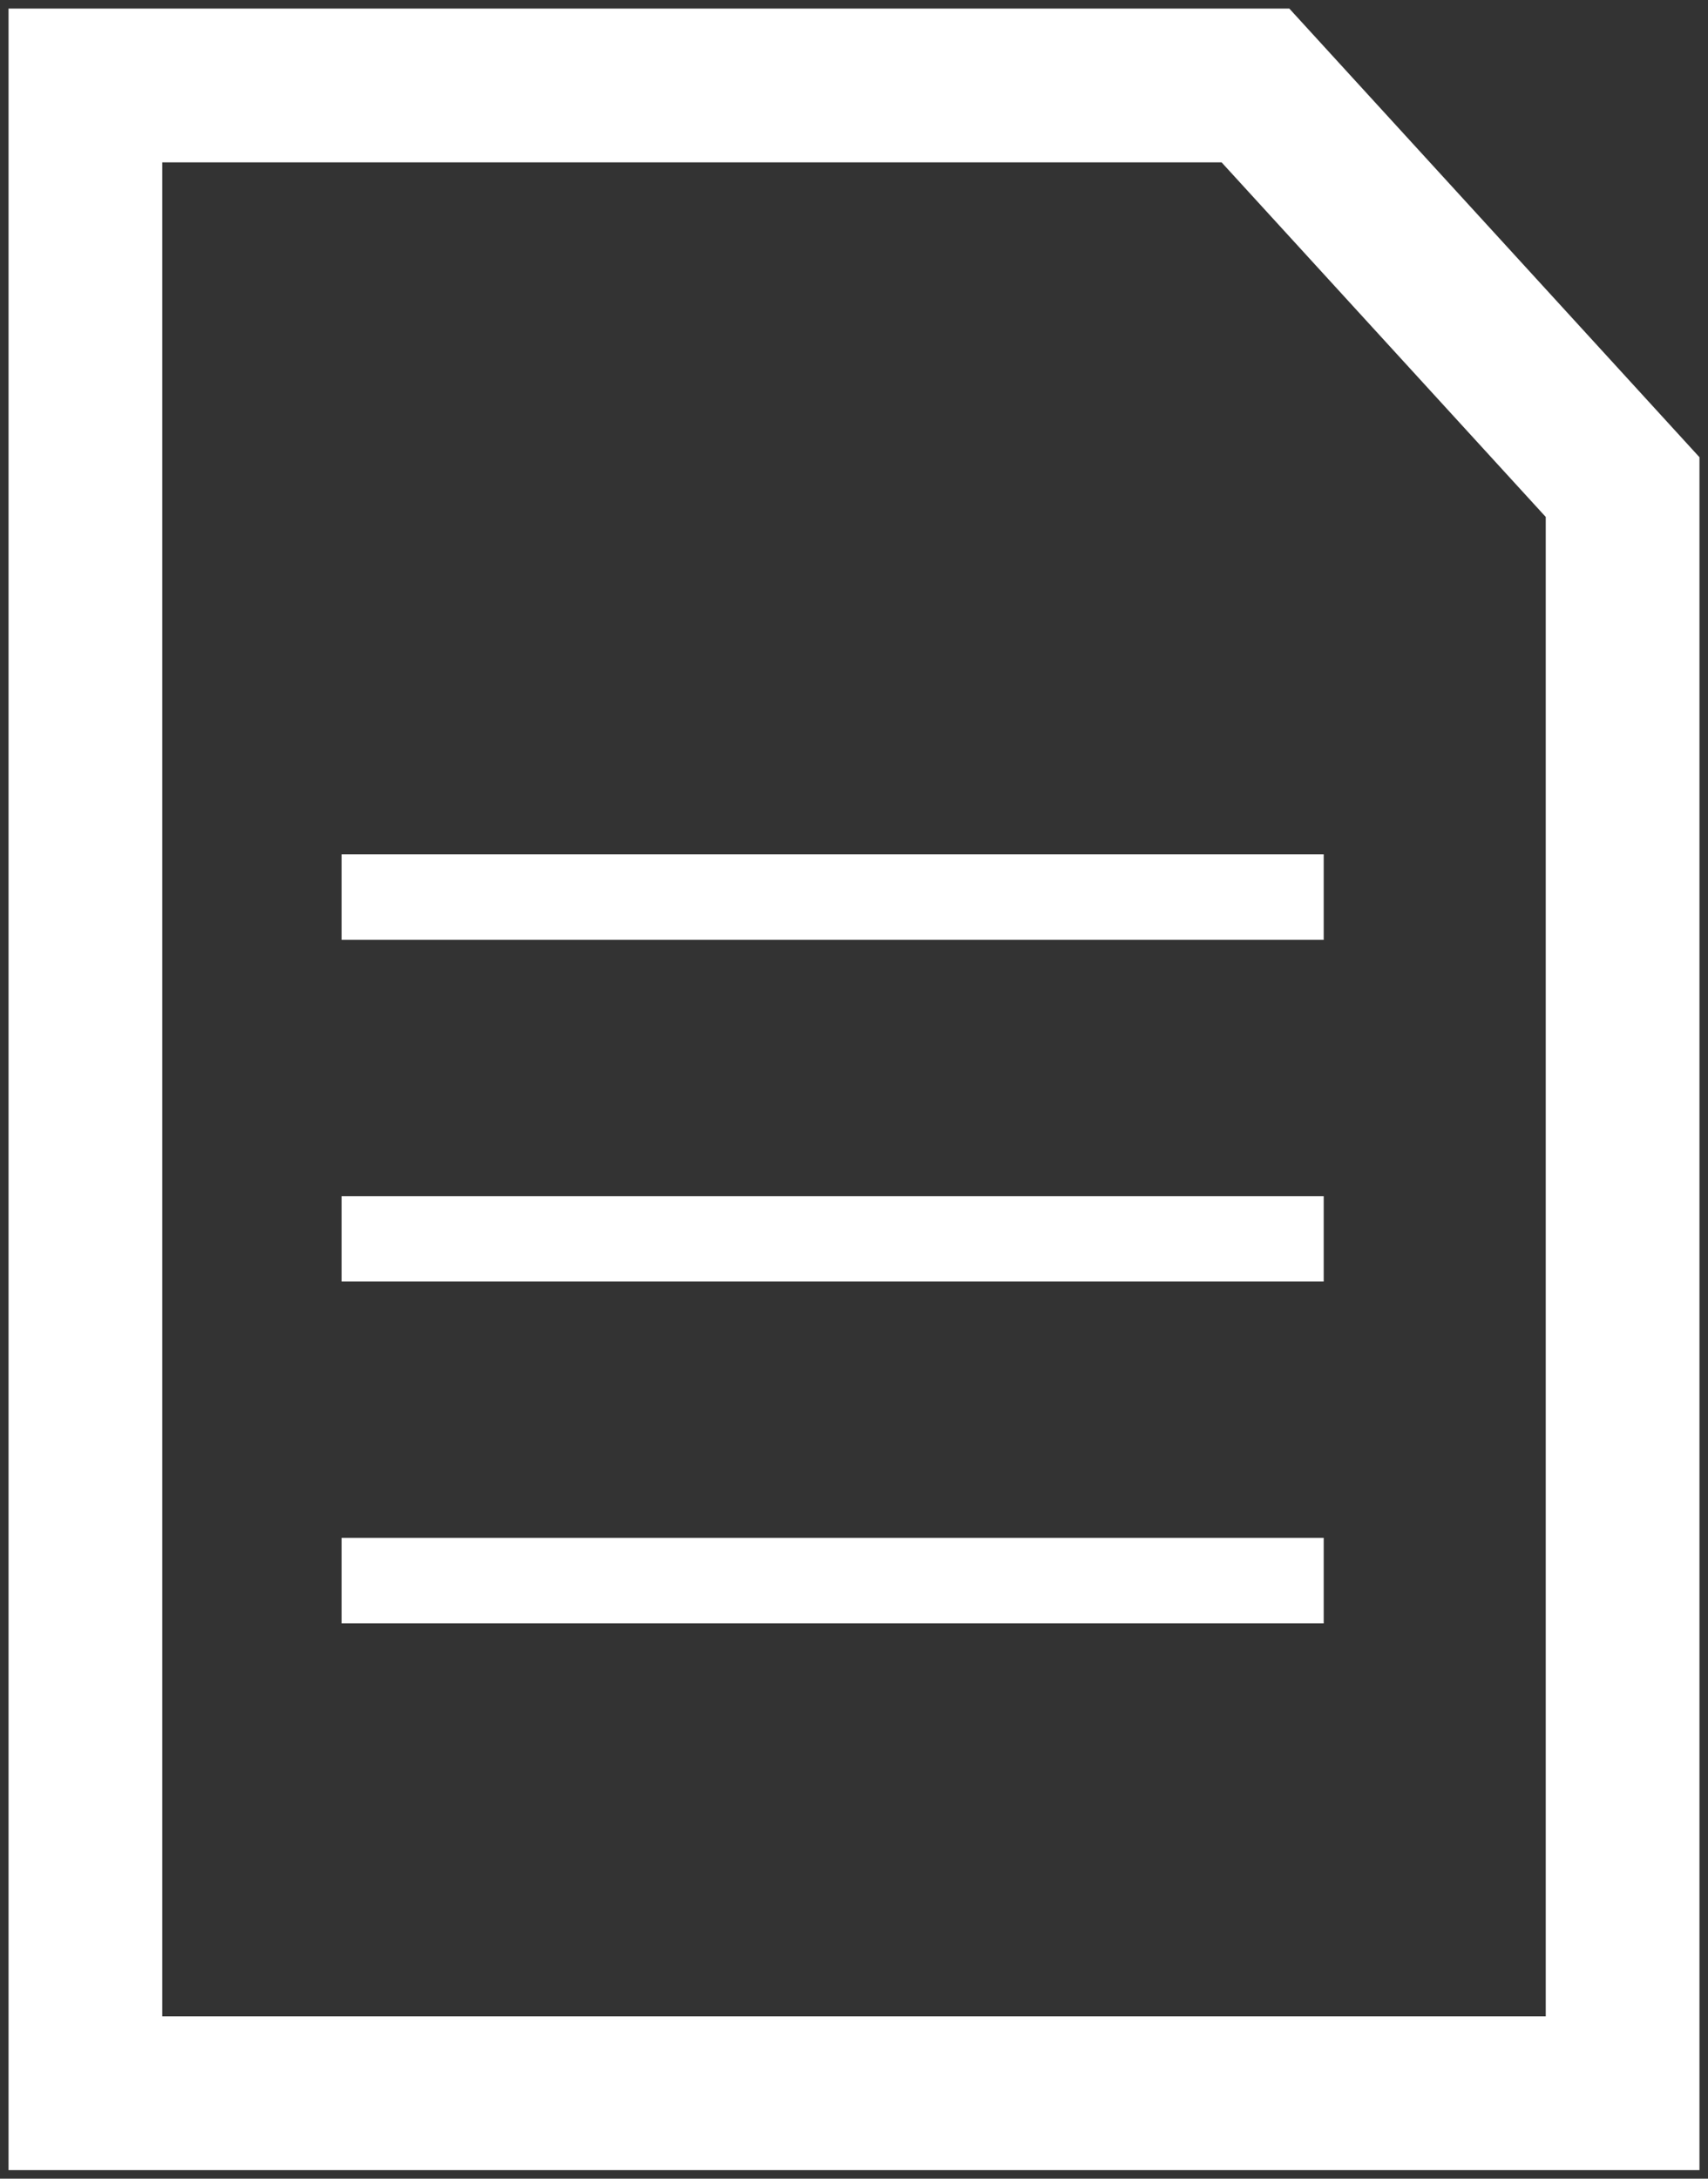<?xml version="1.0" encoding="UTF-8"?>
<svg width="40px" height="51px" viewBox="0 0 40 51" version="1.1" xmlns="http://www.w3.org/2000/svg" xmlns:xlink="http://www.w3.org/1999/xlink">
    <rect x="0" y="0" width="40" height="51" fill="#333333" stroke="none"/>
    <!-- Generator: Sketch 51.3 (57544) - http://www.bohemiancoding.com/sketch -->
    <title>offer</title>
    <desc>Created with Sketch.</desc>
    <defs></defs>
    <g id="Seiten" stroke="none" stroke-width="1" fill="none" fill-rule="evenodd">
        <g id="1_L_Karriere" transform="translate(-706, -1516)" fill-rule="nonzero">
            <g id="Group-6" transform="translate(688, 1508)">
                <g id="offer" transform="translate(20, 10)">
                    <polygon id="Rectangle-2" stroke="#FFFFFF" stroke-width="3.6" points="0 0 27.401 0 36 9.402 36 47 0 47"></polygon>
                    <rect id="Rectangle-3" fill="#FFFFFF" x="6" y="18" width="23" height="2"></rect>
                    <rect id="Rectangle-3" fill="#FFFFFF" x="6" y="26" width="23" height="2"></rect>
                    <rect id="Rectangle-3" fill="#FFFFFF" x="6" y="34" width="23" height="2"></rect>
                </g>
            </g>
        </g>
    </g>
</svg>